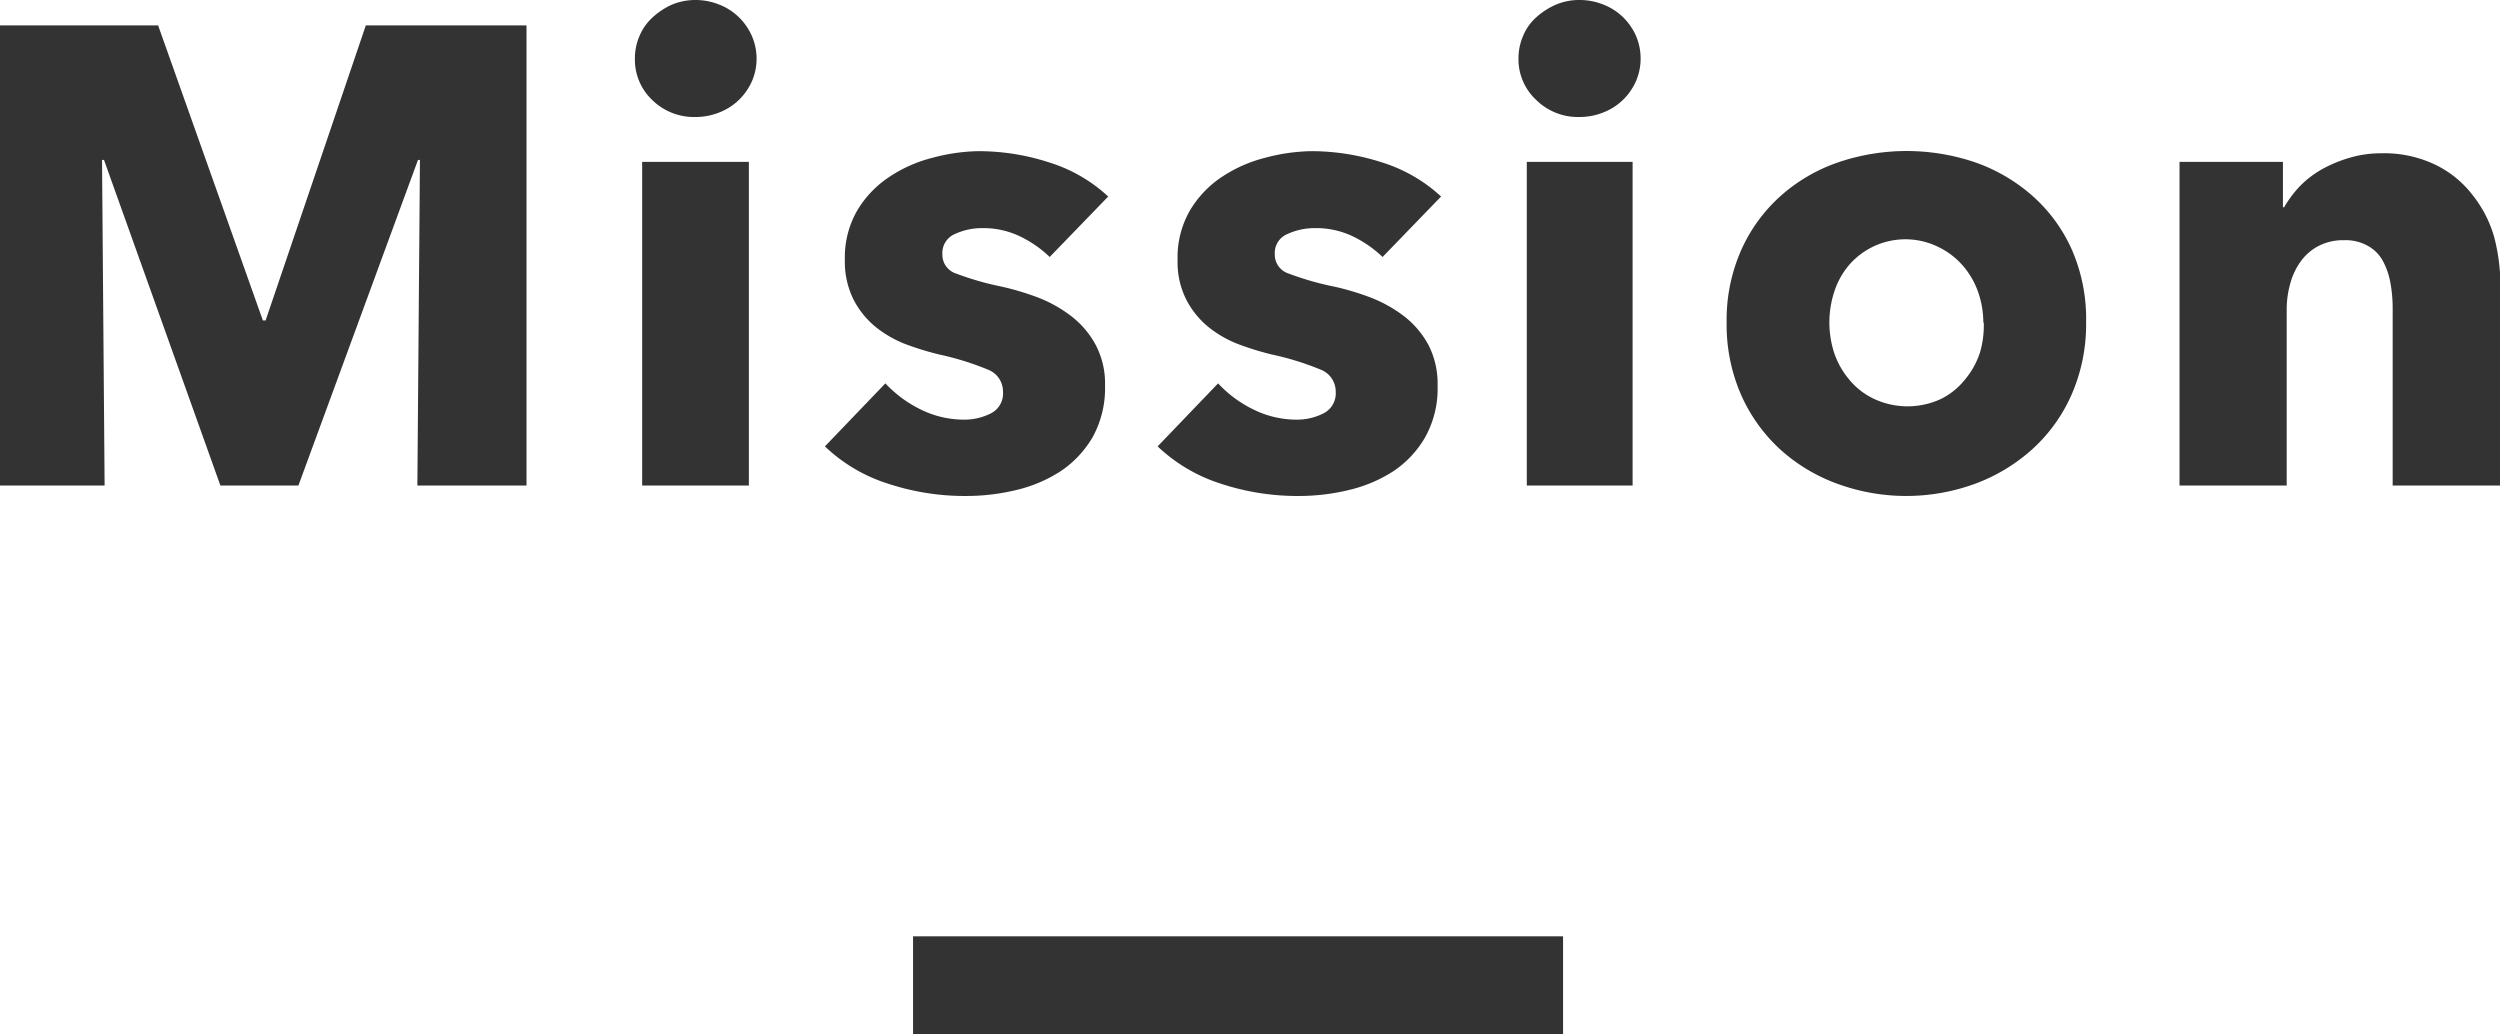 <svg xmlns="http://www.w3.org/2000/svg" viewBox="0 0 165.38 68.43">
    <defs>
        <style>
            .\39 b12eafb-160c-4b90-9e35-a66fbf6404b8 {
            fill: #333;
            }
        </style>
    </defs>
    <title>ttl_mission</title>
    <g id="5dbbdff2-13b6-4e35-b551-09ecccd6e6bd" data-name="レイヤー 2">
        <g id="7dbdcbde-19e0-4473-85ee-c06dc5f26fef" data-name="レイヤー 1">
            <g>
                <rect class="9b12eafb-160c-4b90-9e35-a66fbf6404b8" x="60.4" y="61.94" width="43" height="6.5"/>
                <g>
                    <path class="9b12eafb-160c-4b90-9e35-a66fbf6404b8"
                          d="M27.61,32.12l.17-21.54h-.13L19.74,32.12H14.58L6.88,10.58H6.75l.17,21.54H0V1.68H10.46L17.39,21.2h.18L24.2,1.68H34.83V32.12Z"/>
                    <path class="9b12eafb-160c-4b90-9e35-a66fbf6404b8"
                          d="M50.05,3.87a3.74,3.74,0,0,1-.32,1.53,4,4,0,0,1-.86,1.22,3.9,3.9,0,0,1-1.29.82,4.21,4.21,0,0,1-1.57.3A3.94,3.94,0,0,1,43.13,6.6,3.67,3.67,0,0,1,42,3.87a3.73,3.73,0,0,1,.3-1.48,3.46,3.46,0,0,1,.86-1.23A4.79,4.79,0,0,1,44.42.32,4,4,0,0,1,46,0a4.21,4.21,0,0,1,1.57.3,3.9,3.9,0,0,1,1.29.82,4,4,0,0,1,.86,1.22A3.78,3.78,0,0,1,50.05,3.87ZM42.48,32.12V10.71h7.06V32.12Z"/>
                    <path class="9b12eafb-160c-4b90-9e35-a66fbf6404b8"
                          d="M69.44,17a7.52,7.52,0,0,0-2-1.38A5.6,5.6,0,0,0,65,15.09a4.29,4.29,0,0,0-1.83.39,1.36,1.36,0,0,0-.83,1.33,1.31,1.31,0,0,0,.92,1.29,19.31,19.31,0,0,0,3,.86,18.09,18.09,0,0,1,2.43.73,8.85,8.85,0,0,1,2.21,1.25,6,6,0,0,1,1.59,1.89,5.48,5.48,0,0,1,.61,2.67,6.71,6.71,0,0,1-.82,3.42,6.89,6.89,0,0,1-2.13,2.26,9.31,9.31,0,0,1-2.94,1.24,14.05,14.05,0,0,1-3.27.39A16.14,16.14,0,0,1,58.76,32a10.7,10.7,0,0,1-4.19-2.47l4-4.17a8,8,0,0,0,2.32,1.72,6.47,6.47,0,0,0,2.93.68,3.88,3.88,0,0,0,1.7-.4,1.47,1.47,0,0,0,.83-1.44,1.55,1.55,0,0,0-1-1.47,18.82,18.82,0,0,0-3.22-1,19.18,19.18,0,0,1-2.24-.69,7.48,7.48,0,0,1-2-1.16,5.71,5.71,0,0,1-1.44-1.81,5.58,5.58,0,0,1-.56-2.58,6.2,6.2,0,0,1,.82-3.29,6.86,6.86,0,0,1,2.11-2.21,9.12,9.12,0,0,1,2.86-1.27A12.36,12.36,0,0,1,64.71,10a15.07,15.07,0,0,1,4.71.75A10.14,10.14,0,0,1,73.31,13Z"/>
                    <path class="9b12eafb-160c-4b90-9e35-a66fbf6404b8"
                          d="M91.46,17a7.68,7.68,0,0,0-2-1.38A5.63,5.63,0,0,0,87,15.09a4.29,4.29,0,0,0-1.83.39,1.35,1.35,0,0,0-.84,1.33,1.31,1.31,0,0,0,.93,1.29,19.1,19.1,0,0,0,3,.86,17.26,17.26,0,0,1,2.43.73,8.91,8.91,0,0,1,2.22,1.25,6,6,0,0,1,1.59,1.89,5.6,5.6,0,0,1,.6,2.67,6.61,6.61,0,0,1-.82,3.42,6.76,6.76,0,0,1-2.12,2.26,9.36,9.36,0,0,1-2.95,1.24,14.05,14.05,0,0,1-3.27.39A16.14,16.14,0,0,1,80.77,32a10.84,10.84,0,0,1-4.19-2.47l4-4.17a7.84,7.84,0,0,0,2.32,1.72,6.42,6.42,0,0,0,2.92.68,3.85,3.85,0,0,0,1.7-.4,1.48,1.48,0,0,0,.84-1.44,1.55,1.55,0,0,0-1-1.47,18.7,18.7,0,0,0-3.23-1,19,19,0,0,1-2.23-.69,7.33,7.33,0,0,1-2-1.16,5.71,5.71,0,0,1-1.44-1.81,5.46,5.46,0,0,1-.56-2.58,6.2,6.2,0,0,1,.82-3.29,6.83,6.83,0,0,1,2.1-2.21,9.23,9.23,0,0,1,2.86-1.27A12.5,12.5,0,0,1,86.73,10a15.16,15.16,0,0,1,4.71.75A10.21,10.21,0,0,1,95.33,13Z"/>
                    <path class="9b12eafb-160c-4b90-9e35-a66fbf6404b8"
                          d="M108.53,3.87a3.74,3.74,0,0,1-.32,1.53,4,4,0,0,1-.86,1.22,3.9,3.9,0,0,1-1.29.82,4.21,4.21,0,0,1-1.57.3,3.94,3.94,0,0,1-2.88-1.14,3.67,3.67,0,0,1-1.16-2.73,3.73,3.73,0,0,1,.3-1.48,3.34,3.34,0,0,1,.86-1.23A4.79,4.79,0,0,1,102.9.32,3.93,3.93,0,0,1,104.49,0a4.21,4.21,0,0,1,1.57.3,3.9,3.9,0,0,1,1.29.82,4,4,0,0,1,.86,1.22A3.78,3.78,0,0,1,108.53,3.87ZM101,32.12V10.71H108V32.12Z"/>
                    <path class="9b12eafb-160c-4b90-9e35-a66fbf6404b8"
                          d="M138,21.33a11.58,11.58,0,0,1-.95,4.75,10.63,10.63,0,0,1-2.58,3.61,11.73,11.73,0,0,1-3.78,2.3,13.26,13.26,0,0,1-9.18,0,11.47,11.47,0,0,1-3.79-2.3,10.86,10.86,0,0,1-2.56-3.61,11.58,11.58,0,0,1-.94-4.75,11.41,11.41,0,0,1,.94-4.73A10.59,10.59,0,0,1,117.75,13a11.16,11.16,0,0,1,3.79-2.24,14.07,14.07,0,0,1,9.18,0A11.41,11.41,0,0,1,134.5,13a10.37,10.37,0,0,1,2.58,3.57A11.42,11.42,0,0,1,138,21.33Zm-6.8,0a6.08,6.08,0,0,0-.34-2,5.33,5.33,0,0,0-1-1.74,5,5,0,0,0-1.59-1.23,4.93,4.93,0,0,0-6,1.23,5.22,5.22,0,0,0-.94,1.74,6.54,6.54,0,0,0,0,4,5.41,5.41,0,0,0,1,1.78A4.71,4.71,0,0,0,124,26.4a5.24,5.24,0,0,0,4.38,0,4.71,4.71,0,0,0,1.59-1.27,5.41,5.41,0,0,0,1-1.78A6.32,6.32,0,0,0,131.23,21.33Z"/>
                    <path class="9b12eafb-160c-4b90-9e35-a66fbf6404b8"
                          d="M158.28,32.12V20.43a9.41,9.41,0,0,0-.15-1.72,4.77,4.77,0,0,0-.5-1.45,2.51,2.51,0,0,0-1-1,3,3,0,0,0-1.57-.37,3.53,3.53,0,0,0-1.66.37,3.37,3.37,0,0,0-1.18,1,4.52,4.52,0,0,0-.71,1.48,6.3,6.3,0,0,0-.24,1.74V32.12h-7.09V10.71h6.84v3h.08a7.53,7.53,0,0,1,1-1.35,6.58,6.58,0,0,1,1.46-1.14,8.82,8.82,0,0,1,1.83-.77,7.22,7.22,0,0,1,2.11-.31,7.84,7.84,0,0,1,3.65.78,6.88,6.88,0,0,1,2.43,2A7.92,7.92,0,0,1,165,15.7a12.85,12.85,0,0,1,.41,3.18V32.12Z"/>
                </g>
            </g>
        </g>
    </g>
</svg>
